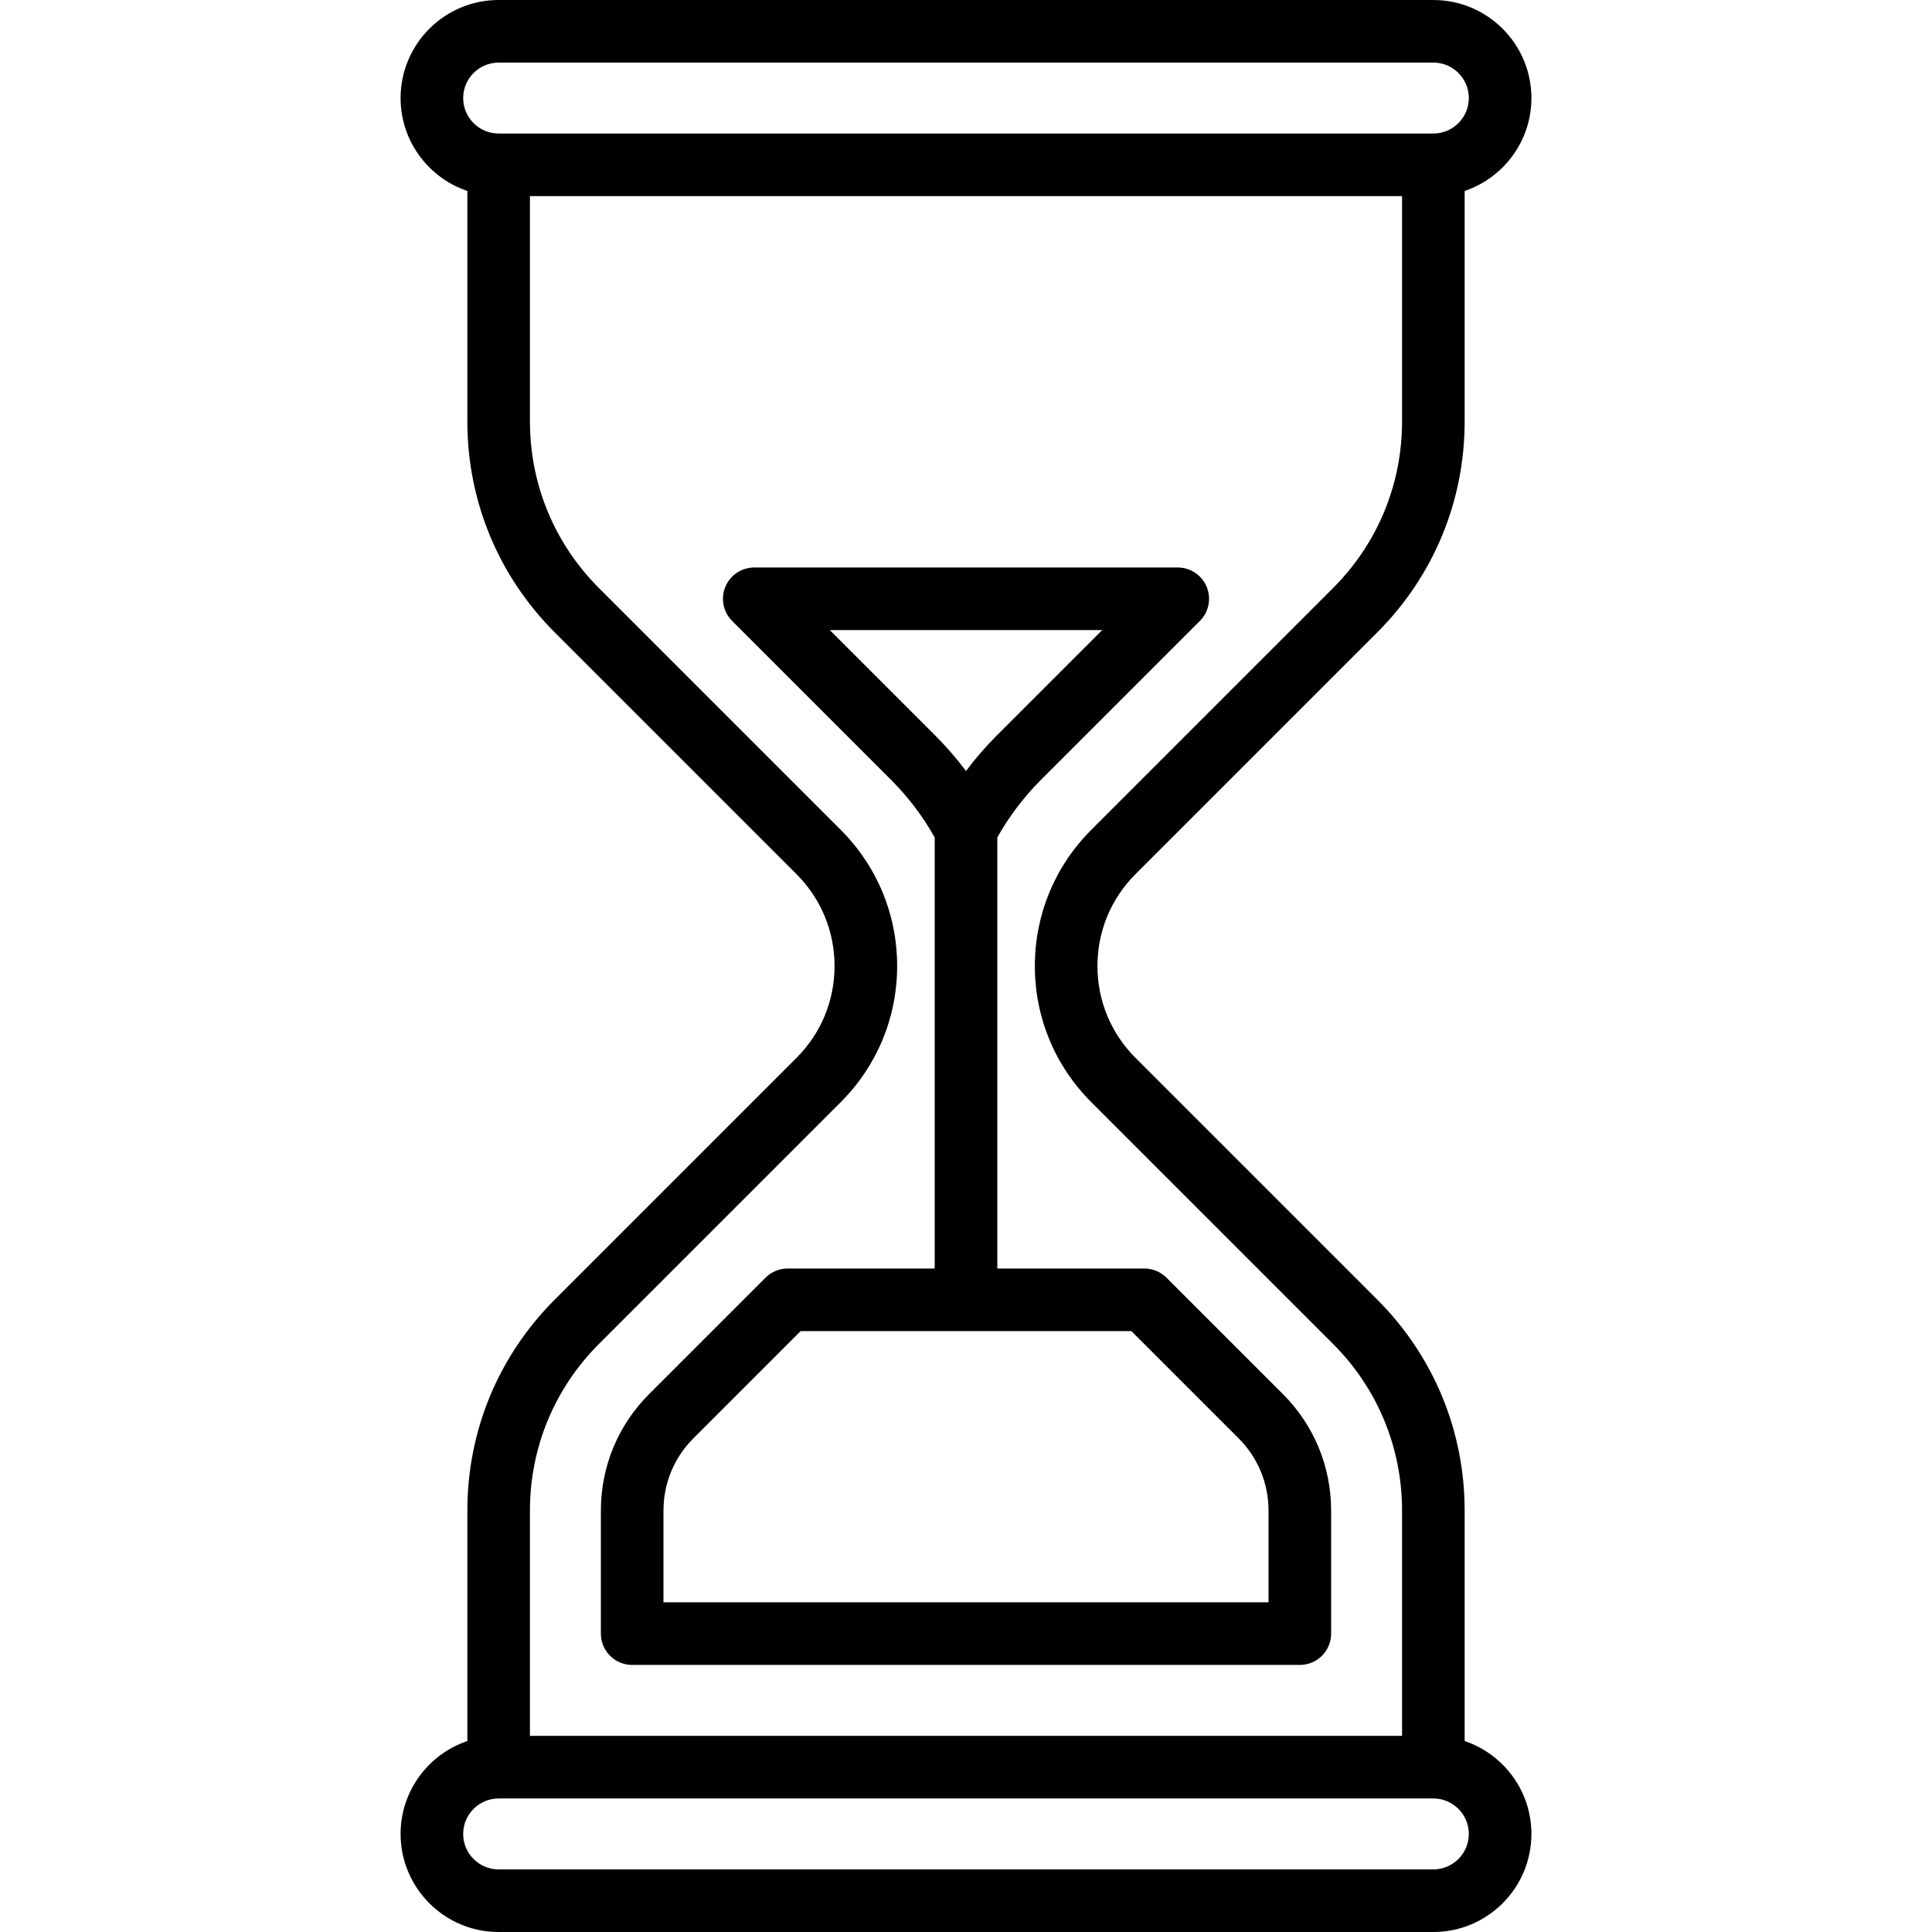 <?xml version='1.0' encoding='iso-8859-1'?>
<!-- Uploaded to: SVG Repo, www.svgrepo.com, Generator: SVG Repo Mixer Tools -->
<svg fill="#000000" height="800px" width="800px" version="1.1" xmlns="http://www.w3.org/2000/svg" viewBox="0 0 463.001 463.001" xmlns:xlink="http://www.w3.org/1999/xlink" enable-background="new 0 0 463.001 463.001">
  <g>
    <g>
      <path d="m351,417.234v-55.224c0-19.099-7.438-37.054-20.941-50.559l-57.941-57.941c-5.88-5.879-9.117-13.695-9.117-22.01s3.237-16.131 9.117-22.01l57.941-57.941c13.504-13.505 20.941-31.46 20.941-50.559v-55.224c9.29-3.138 16-11.93 16-22.266 0-12.958-10.542-23.5-23.5-23.5h-224c-12.958,0-23.5,10.542-23.5,23.5 0,10.336 6.71,19.128 16,22.266v55.225c0,19.099 7.438,37.054 20.941,50.559l57.941,57.941c5.88,5.879 9.117,13.695 9.117,22.01s-3.237,16.131-9.117,22.01l-57.941,57.941c-13.503,13.504-20.941,31.459-20.941,50.558v55.225c-9.29,3.138-16,11.93-16,22.266 0,12.958 10.542,23.5 23.5,23.5h224c12.958,0 23.5-10.542 23.5-23.5 0-10.337-6.709-19.129-16-22.267zm-231.499-402.234h224c4.687,0 8.5,3.813 8.5,8.5s-3.813,8.5-8.5,8.5h-224c-4.687,0-8.5-3.813-8.5-8.5s3.813-8.5 8.5-8.5zm24.048,307.059l57.941-57.941c8.712-8.713 13.51-20.296 13.51-32.617s-4.798-23.904-13.51-32.617l-57.941-57.941c-10.672-10.672-16.549-24.861-16.549-39.953v-53.99h209v53.99c0,15.092-5.877,29.28-16.549,39.951l-57.941,57.941c-8.712,8.714-13.51,20.297-13.51,32.618s4.798,23.904 13.51,32.617l57.941,57.941c10.672,10.671 16.549,24.86 16.549,39.952v53.99h-209v-53.99c0.001-15.092 5.878-29.281 16.549-39.951zm199.951,125.941h-224c-4.687,0-8.5-3.813-8.5-8.5s3.813-8.5 8.5-8.5h224c4.687,0 8.5,3.813 8.5,8.5s-3.812,8.5-8.5,8.5z"/>
      <path d="m151.501,399h160c4.143,0 7.5-3.357 7.5-7.5v-29.49c0-10.551-4.108-20.47-11.568-27.931l-27.883-27.883c-1.407-1.406-3.314-2.196-5.304-2.196h-35.245v-103.305c2.827-5.039 6.345-9.688 10.49-13.832l38.06-38.059c2.145-2.146 2.786-5.371 1.625-8.174-1.16-2.803-3.896-4.63-6.929-4.63h-101.49c-3.033,0-5.769,1.827-6.929,4.63-1.161,2.803-0.52,6.028 1.625,8.174l38.059,38.059c4.145,4.145 7.663,8.794 10.489,13.833v103.304h-35.245c-1.989,0-3.896,0.79-5.304,2.197l-27.882,27.882c-7.461,7.461-11.569,17.381-11.569,27.931v29.49c-5.68434e-14,4.143 3.356,7.5 7.5,7.5zm47.362-248h65.276l-25.256,25.255c-2.673,2.674-5.138,5.518-7.383,8.513-2.243-2.995-4.709-5.839-7.382-8.513l-25.255-25.255zm-39.862,211.01c0-6.544 2.549-12.696 7.177-17.323l25.683-25.687h79.277l25.686,25.687c4.628,4.627 7.176,10.779 7.176,17.323v21.99h-145v-21.99z"/>
    </g>
  </g>
</svg>